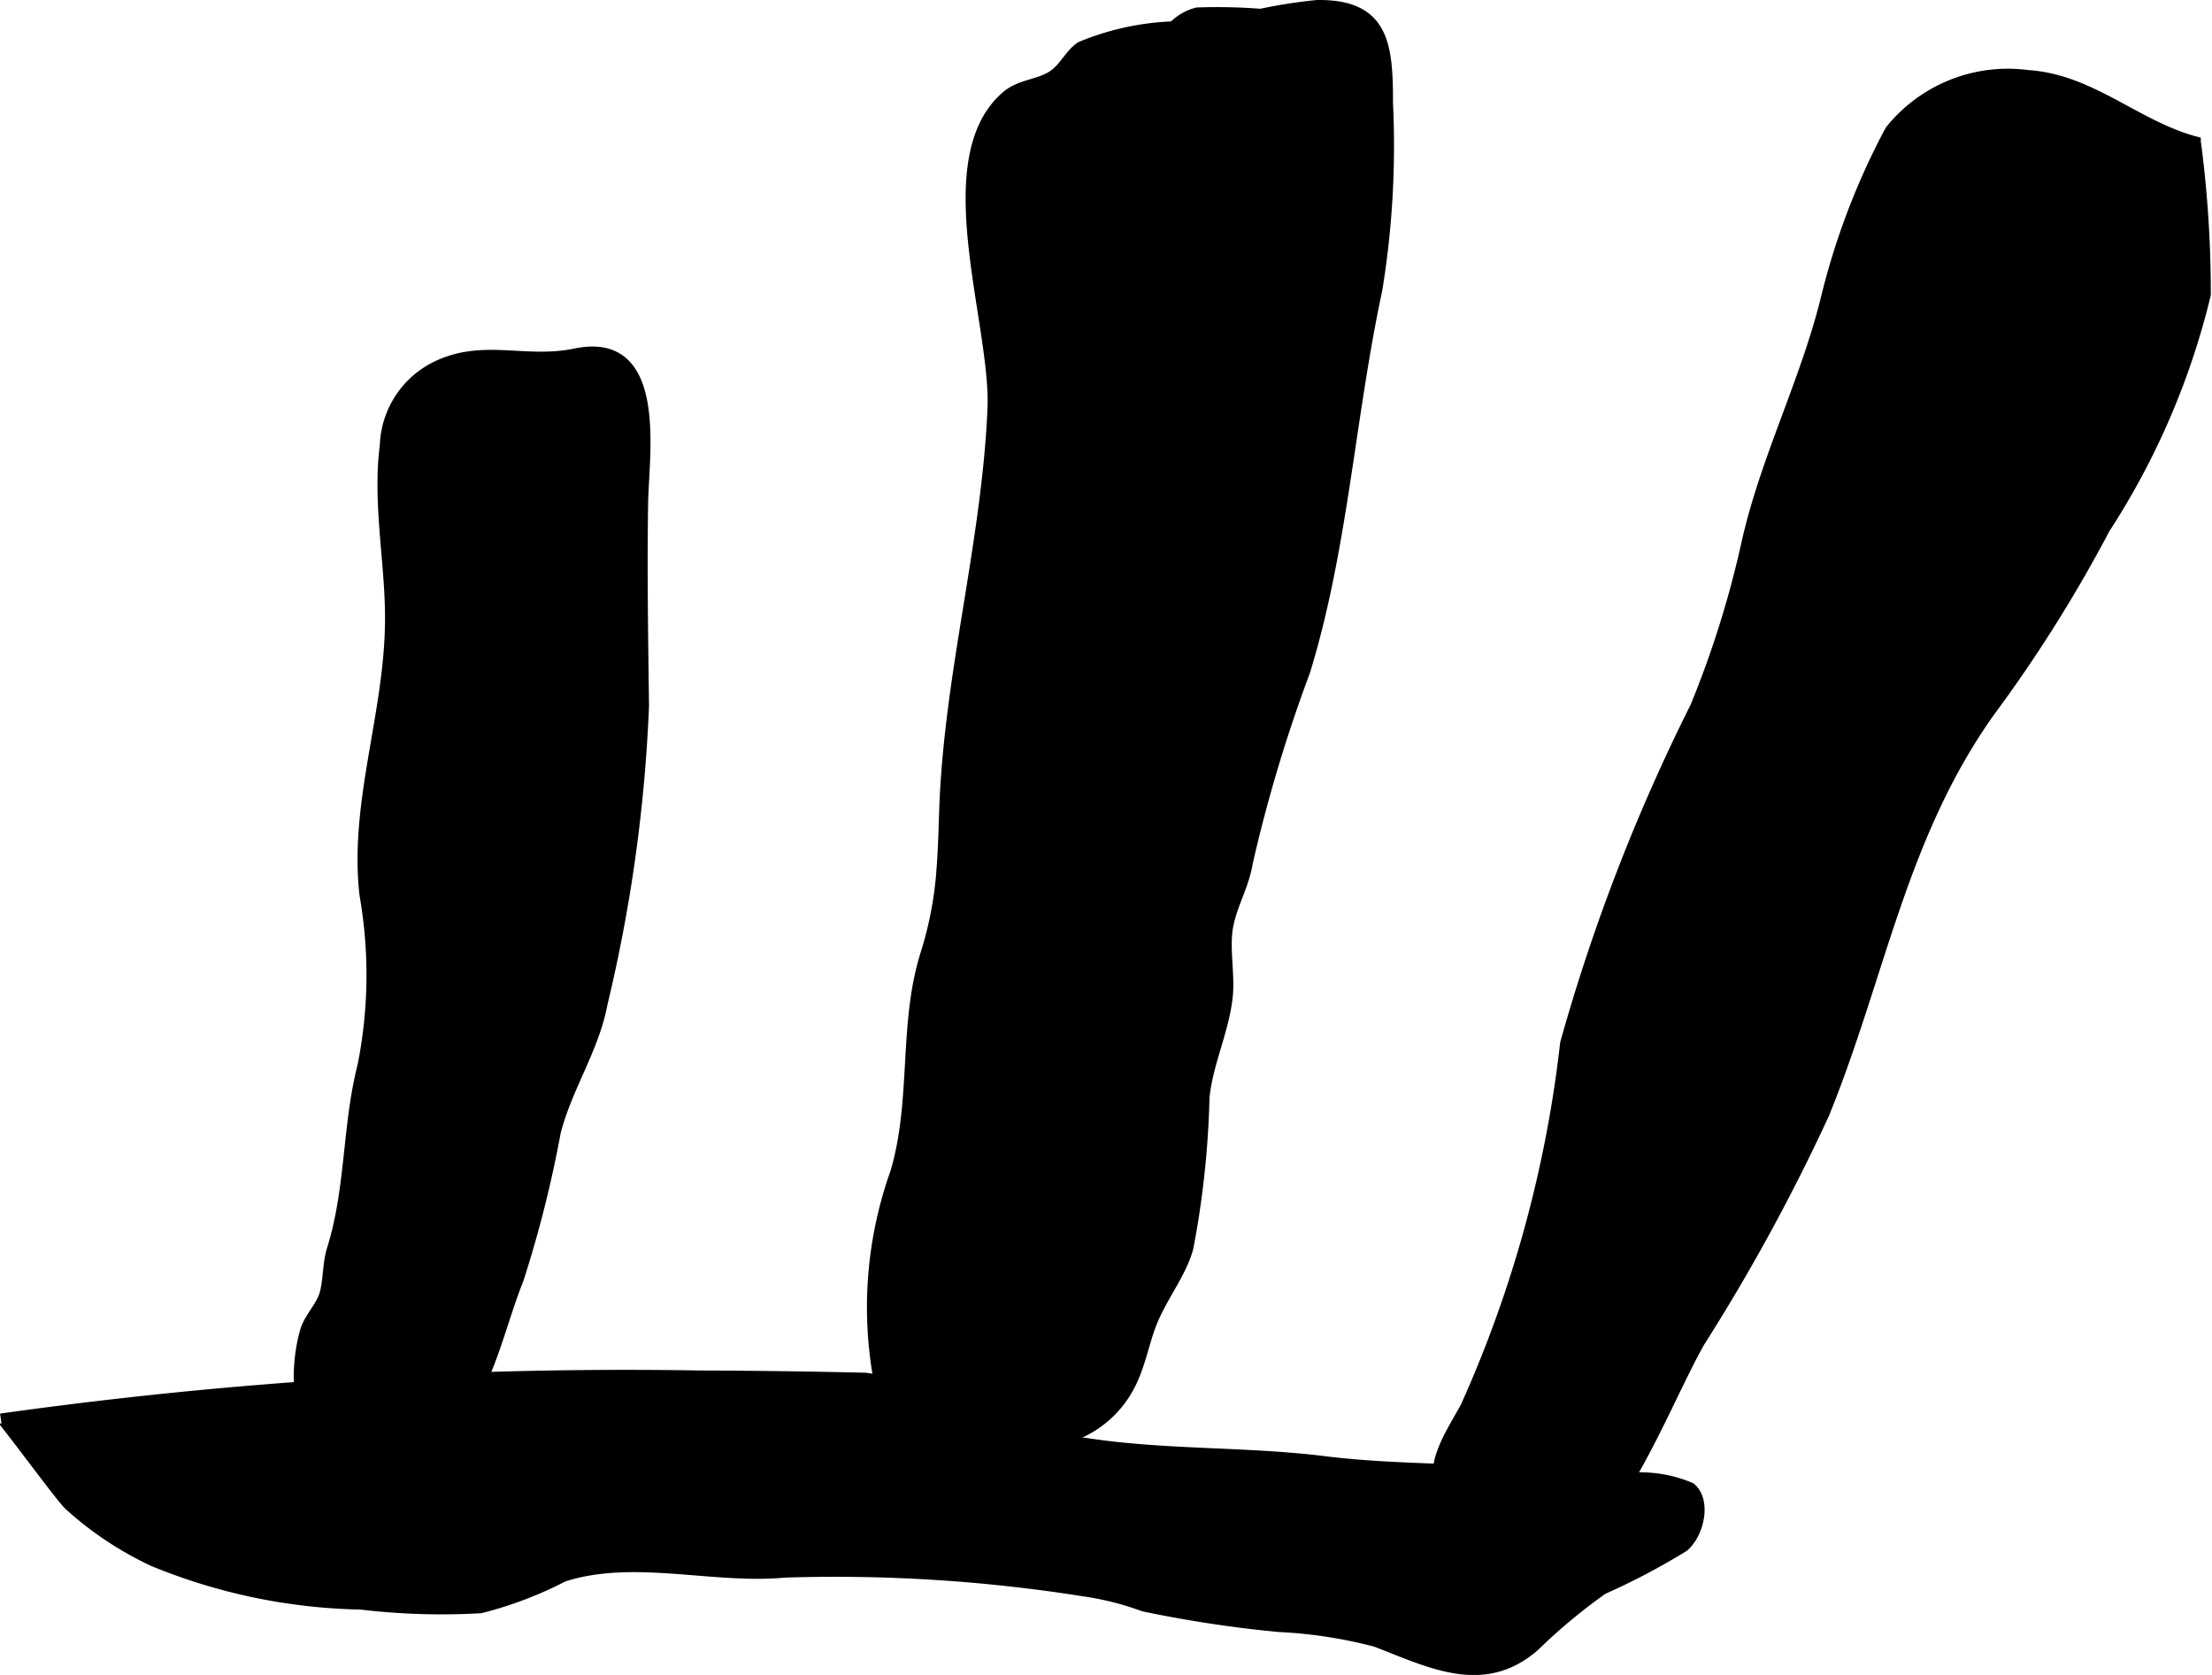 <?xml version="1.0" encoding="UTF-8"?>
<svg xmlns="http://www.w3.org/2000/svg"
     version="1.1"
     width="11.696mm"
     height="8.856mm"
     viewBox="0 0 33.153 25.104">
   <defs>
      <style type="text/css"><![CDATA[
      .a {
        stroke: #000;
        stroke-miterlimit: 10;
        stroke-width: 0.15px;
        fill-rule: evenodd;
      }
    ]]></style>
   </defs>
   <path class="a"
         d="M24.27,22.169a1.913,1.913,0,0,1,1.071.127c.234.193.132.683-.101.885a10.032,10.032,0,0,1-1.214.64,8.492,8.492,0,0,0-1.028.856c-.763.662-1.555.248-2.379-.069a7.019,7.019,0,0,0-1.454-.223,18.316,18.316,0,0,1-2.027-.308,4.363,4.363,0,0,0-.897-.226,23.75,23.75,0,0,0-4.479-.281c-1.083.101-2.265-.276-3.316.062a5.778,5.778,0,0,1-1.243.472,10.218,10.218,0,0,1-1.795-.055,8.592,8.592,0,0,1-3.116-.649,5.068,5.068,0,0,1-1.263-.842c-.128-.121-.991-1.301-1.018-1.297a67.329,67.329,0,0,1,10.503-.645q1.228.004,2.455.033a5.465,5.465,0,0,1,2.009.703,5.567,5.567,0,0,0,1.281.272c1.203.187,2.402.127,3.596.276,1.237.154,2.471.073,3.701.279A4.537,4.537,0,0,0,24.27,22.169Z"/>
   <path class="a"
         d="M5.733,7.178a4.033,4.033,0,0,1,.034-.498A1.373,1.373,0,0,1,6.55,5.483c.7-.333,1.326-.029,2.074-.186,1.321-.274,1.025,1.522,1.015,2.231-.017,1.015,0,2.036.013,3.051a23.101,23.101,0,0,1-.621,4.462c-.127.681-.525,1.245-.701,1.924a17.633,17.633,0,0,1-.557,2.21c-.183.455-.322,1.007-.515,1.443a1.849,1.849,0,0,1-1.93,1.328c-.896-.127-.957-1.304-.756-1.999.055-.19.229-.358.286-.538.064-.205.046-.462.115-.682.285-.911.229-1.857.461-2.761a6.943,6.943,0,0,0,.029-2.551c-.16-1.385.38-2.727.382-4.137C5.847,8.58,5.721,7.878,5.733,7.178Z"/>
   <path class="a"
         d="M14.113,13.001a5.456,5.456,0,0,1-.241,1.29c-.335,1.06-.133,2.192-.452,3.275a6.027,6.027,0,0,0-.248,3.14c.183.456.638.407,1.006.578.382.178.367.273.847.29a4.126,4.126,0,0,0,.877.004,1.582,1.582,0,0,0,1.063-.871c.131-.274.185-.583.293-.863.155-.402.446-.749.553-1.14a13.705,13.705,0,0,0,.242-2.258c.052-.513.285-.976.346-1.489.042-.349-.058-.768.015-1.105.072-.334.231-.576.29-.931a22.259,22.259,0,0,1,.855-2.85c.569-1.842.675-3.823,1.083-5.722A13.357,13.357,0,0,0,20.803,1.544c.003-.884-.063-1.482-1.062-1.469a7.604,7.604,0,0,0-.846.132,8.412,8.412,0,0,0-.952-.02.745.745,0,0,0-.358.208A3.989,3.989,0,0,0,16.197.698c-.176.119-.242.315-.423.434-.214.139-.489.129-.695.308-1.096.949-.148,3.404-.204,4.691-.088,2.025-.657,3.997-.724,6.023C14.141,12.461,14.133,12.735,14.113,13.001Z"/>
   <path class="a"
         d="M28.333,1.946a2.264,2.264,0,0,1,2.061-.821c.953.062,1.63.762,2.517.996a17.191,17.191,0,0,1,.15,2.295A11.3,11.3,0,0,1,31.55,7.925a21.253,21.253,0,0,1-1.722,2.74c-1.325,1.859-1.638,3.943-2.483,6.026a29.104,29.104,0,0,1-1.867,3.423c-.556.978-1.3,3.087-2.458,3.506-.686.245-1.126-.289-1.351-.87-.284-.744-.054-1.041.293-1.662a18.248,18.248,0,0,0,1.496-5.452,28.188,28.188,0,0,1,1.95-5.044,14.998,14.998,0,0,0,.773-2.476c.283-1.243.871-2.39,1.177-3.614a10.724,10.724,0,0,1,.936-2.486C28.307,1.992,28.32,1.969,28.333,1.946Z"/>
</svg>
